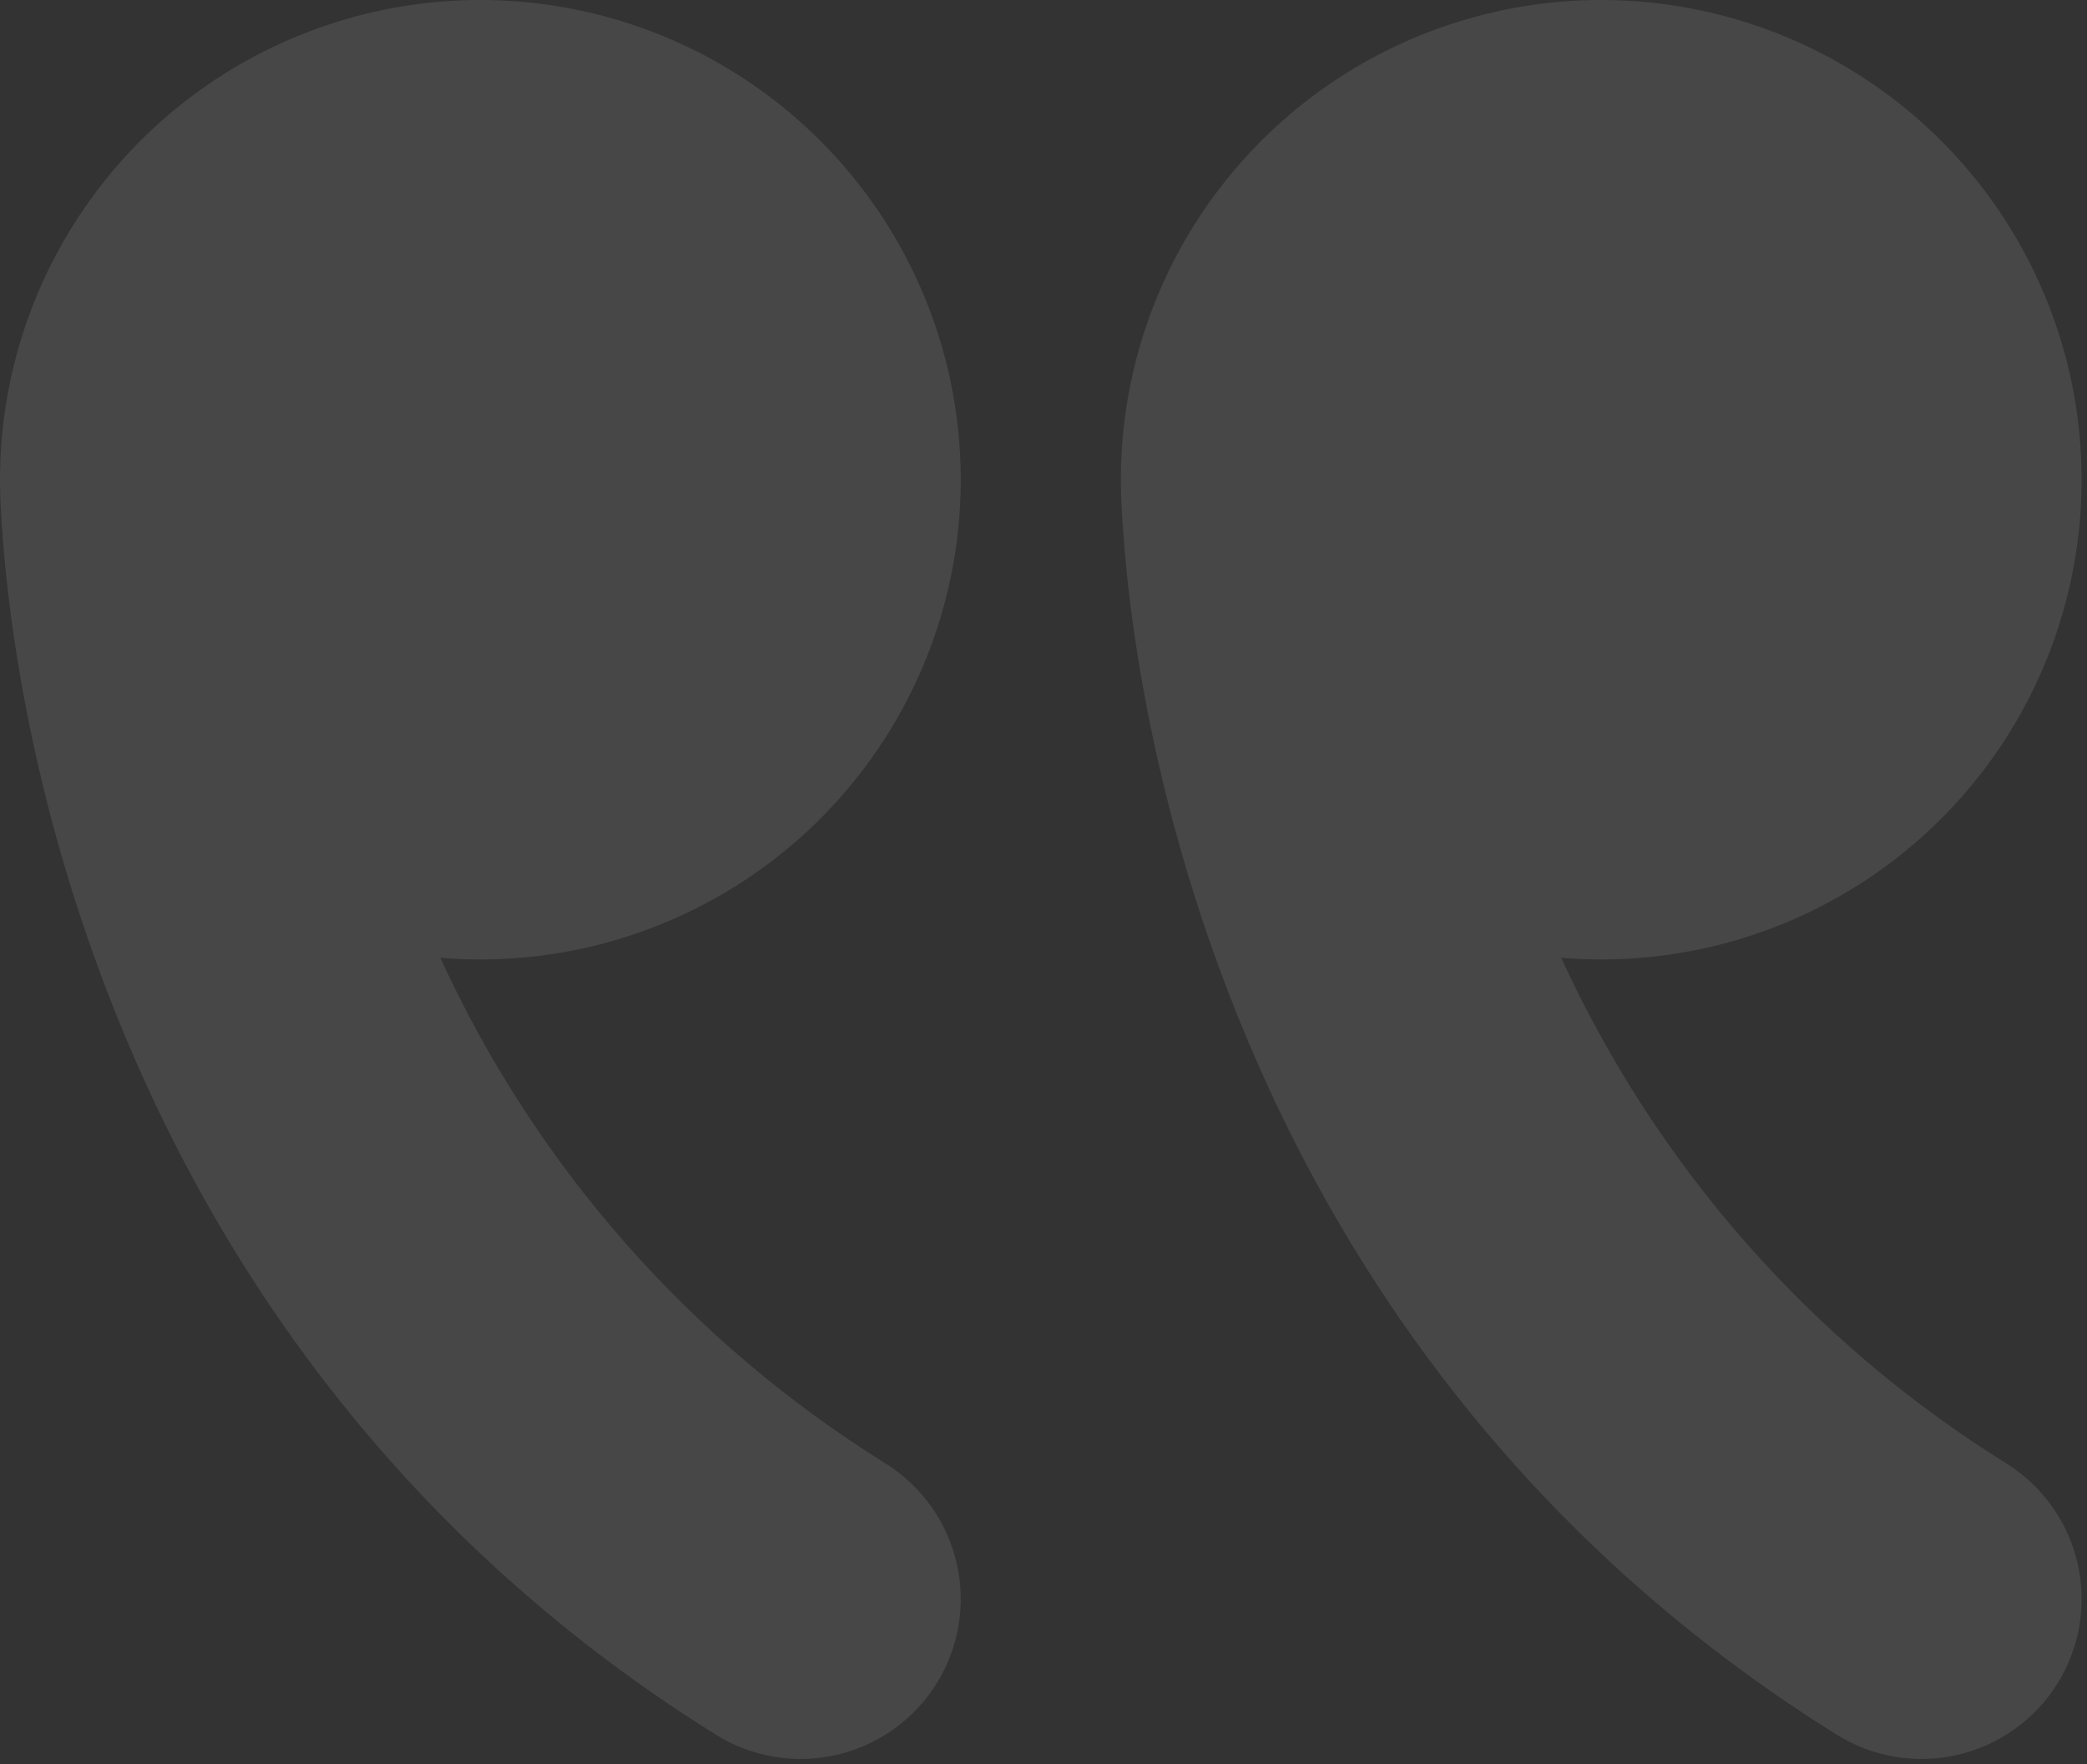 <svg width="97" height="82" viewBox="0 0 97 82" fill="none" xmlns="http://www.w3.org/2000/svg">
<rect x="0" y="0" width="97" height="82" fill="#333333" stroke="none"/>
<path d="M43.523 78.257C44.041 77.429 44.39 76.508 44.552 75.545C44.713 74.583 44.683 73.598 44.463 72.647C44.243 71.696 43.838 70.797 43.271 70.003C42.703 69.208 41.985 68.533 41.156 68.015C32.098 62.381 24.902 54.208 20.466 44.515C24.946 44.889 29.434 43.904 33.344 41.689C37.253 39.474 40.403 36.133 42.379 32.101C44.356 28.069 45.068 23.536 44.422 19.093C43.776 14.651 41.803 10.507 38.76 7.203C35.717 3.899 31.747 1.589 27.367 0.576C22.988 -0.438 18.405 -0.108 14.217 1.523C10.029 3.153 6.431 6.008 3.895 9.714C1.358 13.42 0.001 17.804 -5.19789e-06 22.293L-5.18034e-06 22.494C0.008 23.069 0.033 23.644 0.074 24.218C0.141 25.333 0.275 26.894 0.536 28.811C1.057 32.624 2.076 37.878 4.138 43.779C8.246 55.596 16.567 70.201 33.267 80.62C34.096 81.138 35.019 81.487 35.983 81.648C36.946 81.809 37.933 81.779 38.885 81.56C39.837 81.34 40.737 80.936 41.533 80.369C42.328 79.802 43.005 79.085 43.523 78.257ZM95.619 78.257C96.137 77.429 96.486 76.508 96.648 75.545C96.809 74.583 96.779 73.598 96.559 72.647C96.34 71.696 95.934 70.797 95.367 70.003C94.799 69.208 94.081 68.533 93.252 68.015C84.194 62.381 76.998 54.208 72.562 44.515C77.042 44.889 81.53 43.904 85.44 41.689C89.35 39.474 92.499 36.133 94.475 32.101C96.452 28.069 97.164 23.536 96.518 19.093C95.873 14.651 93.899 10.507 90.856 7.203C87.813 3.899 83.843 1.589 79.464 0.576C75.085 -0.438 70.501 -0.108 66.313 1.523C62.125 3.153 58.528 6.008 55.991 9.714C53.454 13.42 52.097 17.804 52.096 22.293L52.096 22.494C52.104 23.069 52.129 23.644 52.171 24.218C52.238 25.333 52.371 26.894 52.632 28.811C53.153 32.624 54.172 37.878 56.234 43.779C60.342 55.596 68.663 70.201 85.363 80.62C86.192 81.138 87.115 81.487 88.079 81.648C89.043 81.809 90.029 81.779 90.981 81.56C91.933 81.34 92.833 80.936 93.629 80.369C94.425 79.802 95.101 79.085 95.619 78.257Z" fill="white" fill-opacity="0.1"/>
</svg>
